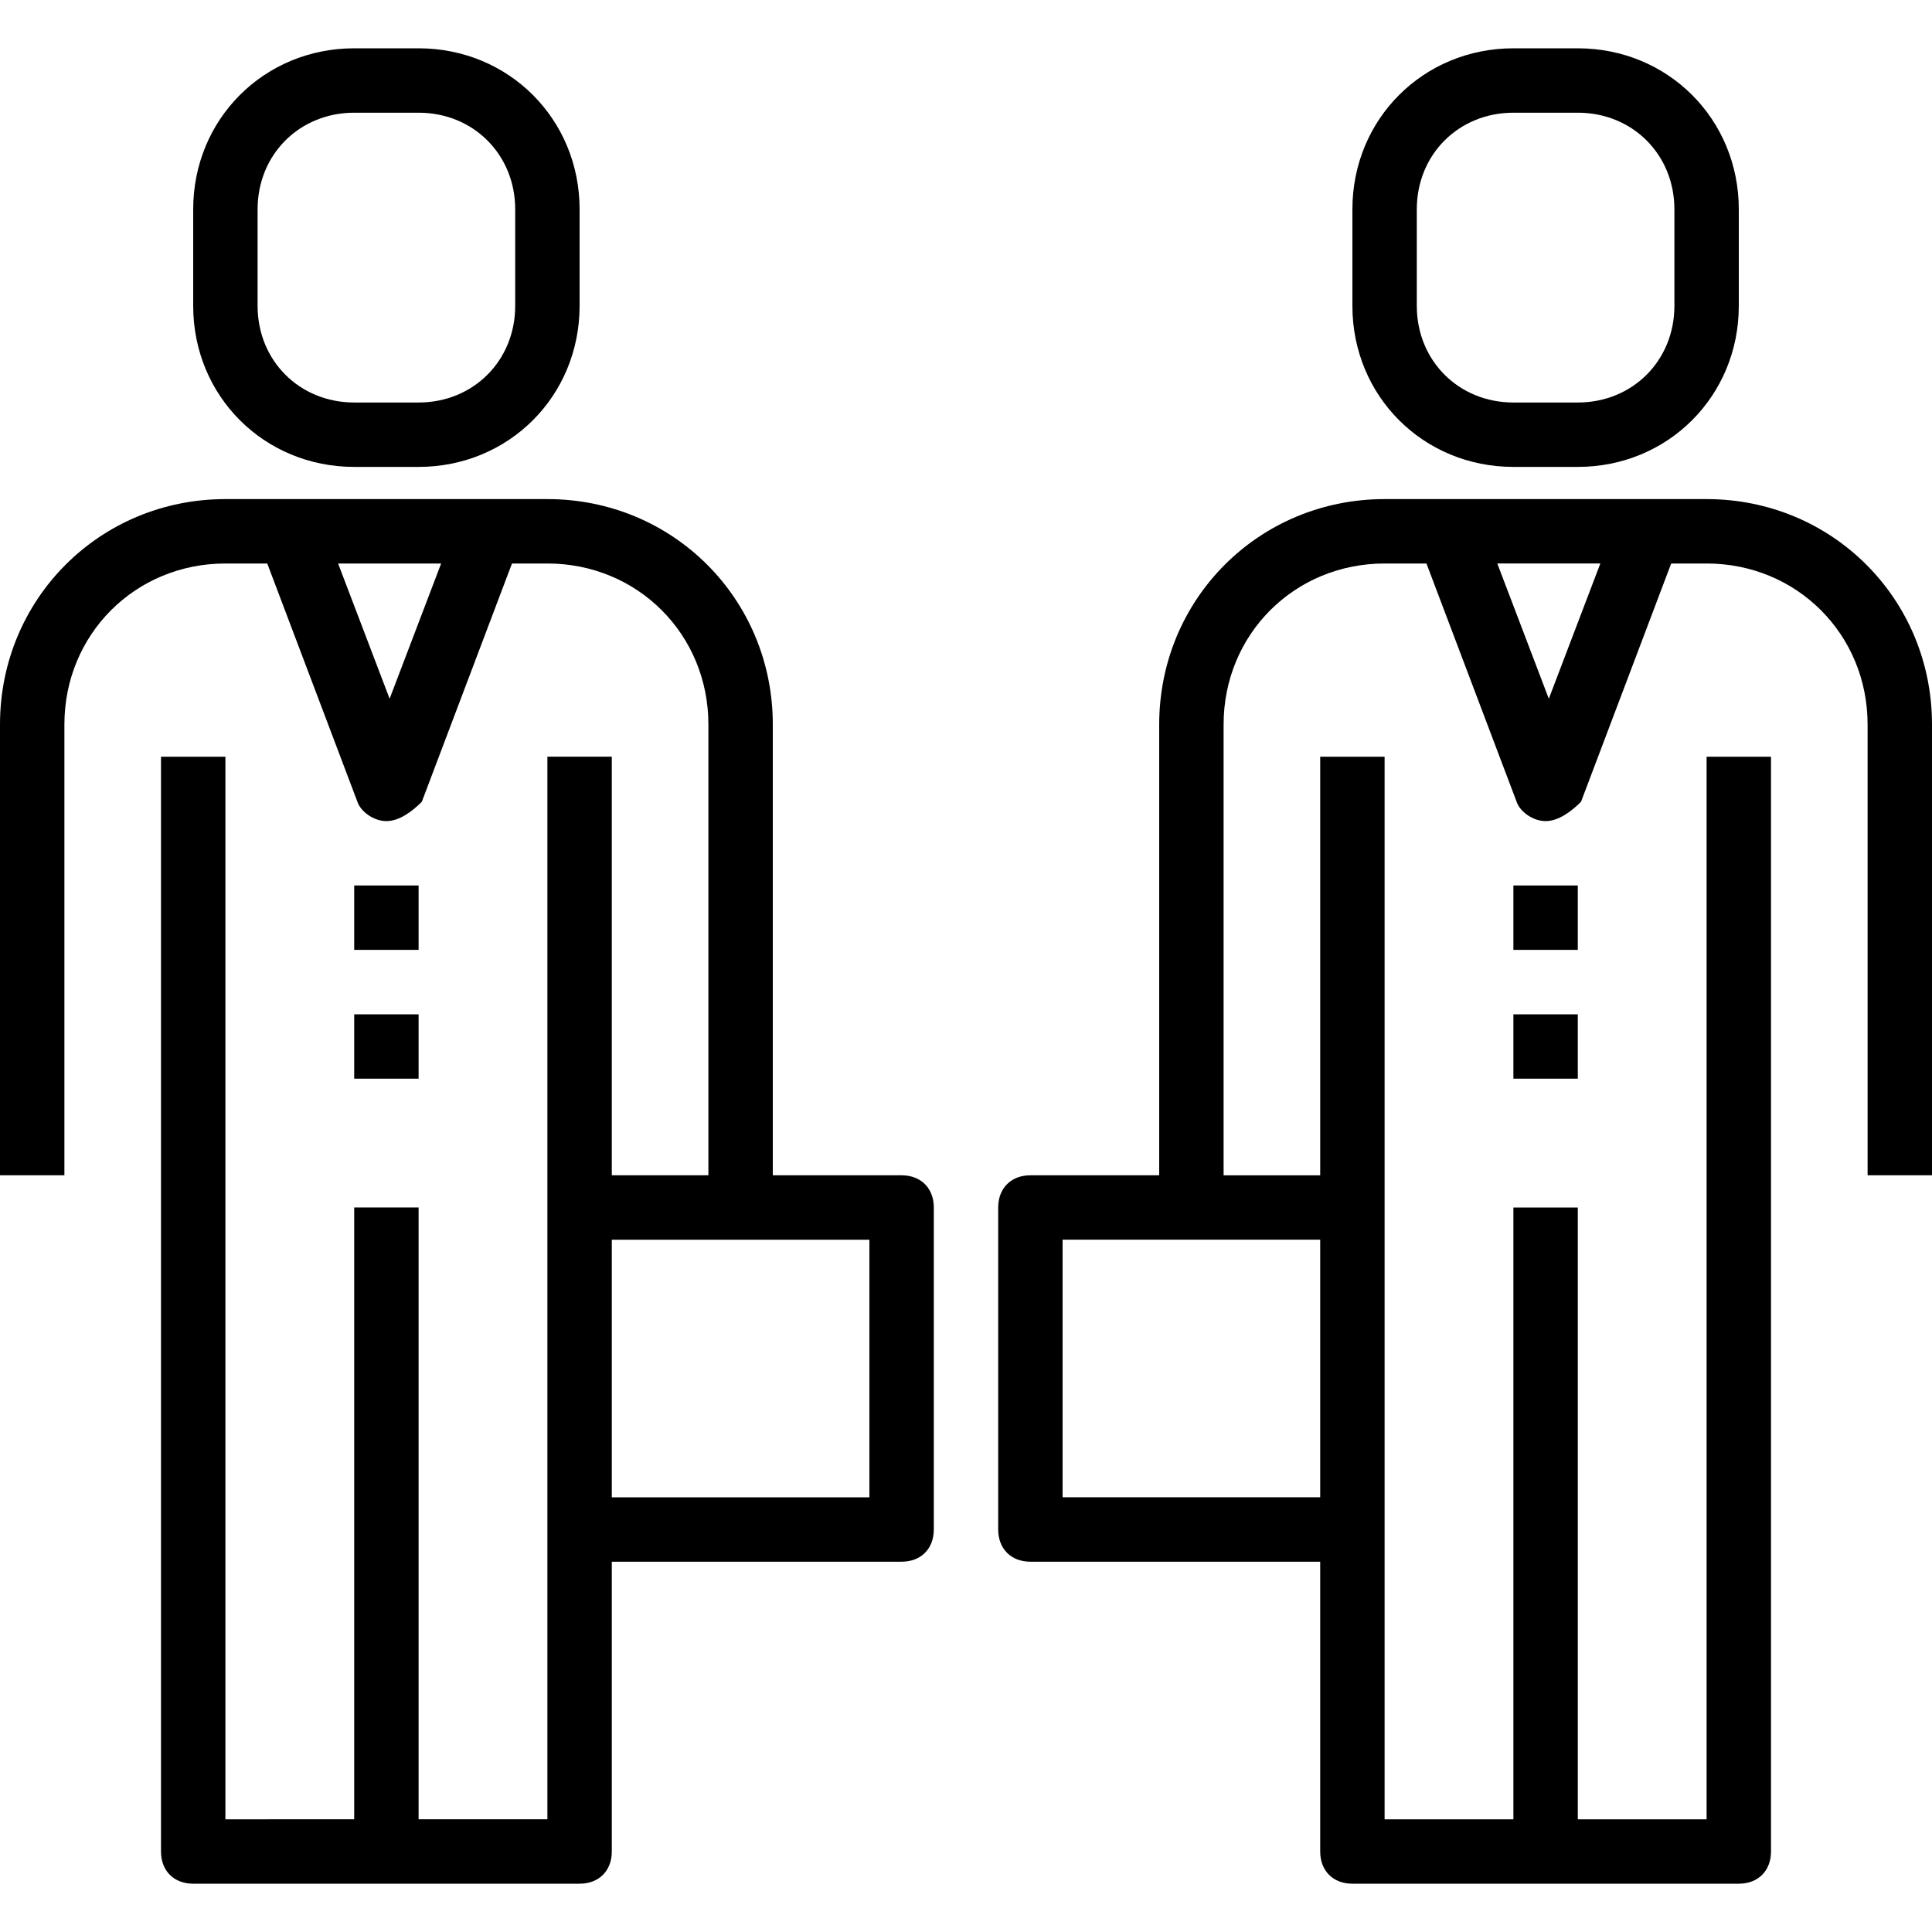 <svg xmlns="http://www.w3.org/2000/svg" viewBox="0 0 60 60"><g><path d="M28 36.5h-4v-14c0-3.9-3.1-7-7-7H7c-3.9 0-7 3.1-7 7v14h2v-14c0-2.8 2.2-5 5-5h1.3l2.8 7.4c.1.3.5.6.9.6s.8-.3 1.1-.6l2.8-7.4H17c2.8 0 5 2.2 5 5v14h-3v-13h-2v33h-4v-19h-2v19H7v-33H5v34c0 .6.4 1 1 1h12c.6 0 1-.4 1-1v-9h9c.6 0 1-.4 1-1v-10c0-.6-.4-1-1-1zM12.1 21.7l-1.6-4.2h3.2l-1.6 4.2zM27 46.5h-8v-8h8v8zM53 15.5H43c-3.9 0-7 3.1-7 7v14h-4c-.6 0-1 .4-1 1v10c0 .6.4 1 1 1h9v9c0 .6.4 1 1 1h12c.6 0 1-.4 1-1v-34h-2v33h-4v-19h-2v19h-4v-33h-2v13h-3v-14c0-2.8 2.2-5 5-5h1.3l2.8 7.4c.1.3.5.6.9.6s.8-.3 1.1-.6l2.8-7.4H53c2.8 0 5 2.2 5 5v14h2v-14c0-3.9-3.1-7-7-7zm-12 23v8h-8v-8h8zm7.1-16.8l-1.6-4.2h3.2l-1.6 4.2z"/><path d="M47 27.5h2v2h-2zM11 27.5h2v2h-2zM11 31.5h2v2h-2zM47 31.5h2v2h-2zM11 14.5h2c2.8 0 5-2.2 5-5v-3c0-2.8-2.2-5-5-5h-2c-2.8 0-5 2.2-5 5v3c0 2.8 2.2 5 5 5zm-3-8c0-1.7 1.3-3 3-3h2c1.7 0 3 1.3 3 3v3c0 1.7-1.3 3-3 3h-2c-1.7 0-3-1.3-3-3v-3zM47 14.5h2c2.8 0 5-2.2 5-5v-3c0-2.8-2.2-5-5-5h-2c-2.8 0-5 2.2-5 5v3c0 2.8 2.2 5 5 5zm-3-8c0-1.7 1.3-3 3-3h2c1.7 0 3 1.3 3 3v3c0 1.7-1.3 3-3 3h-2c-1.7 0-3-1.3-3-3v-3z"/></g></svg>